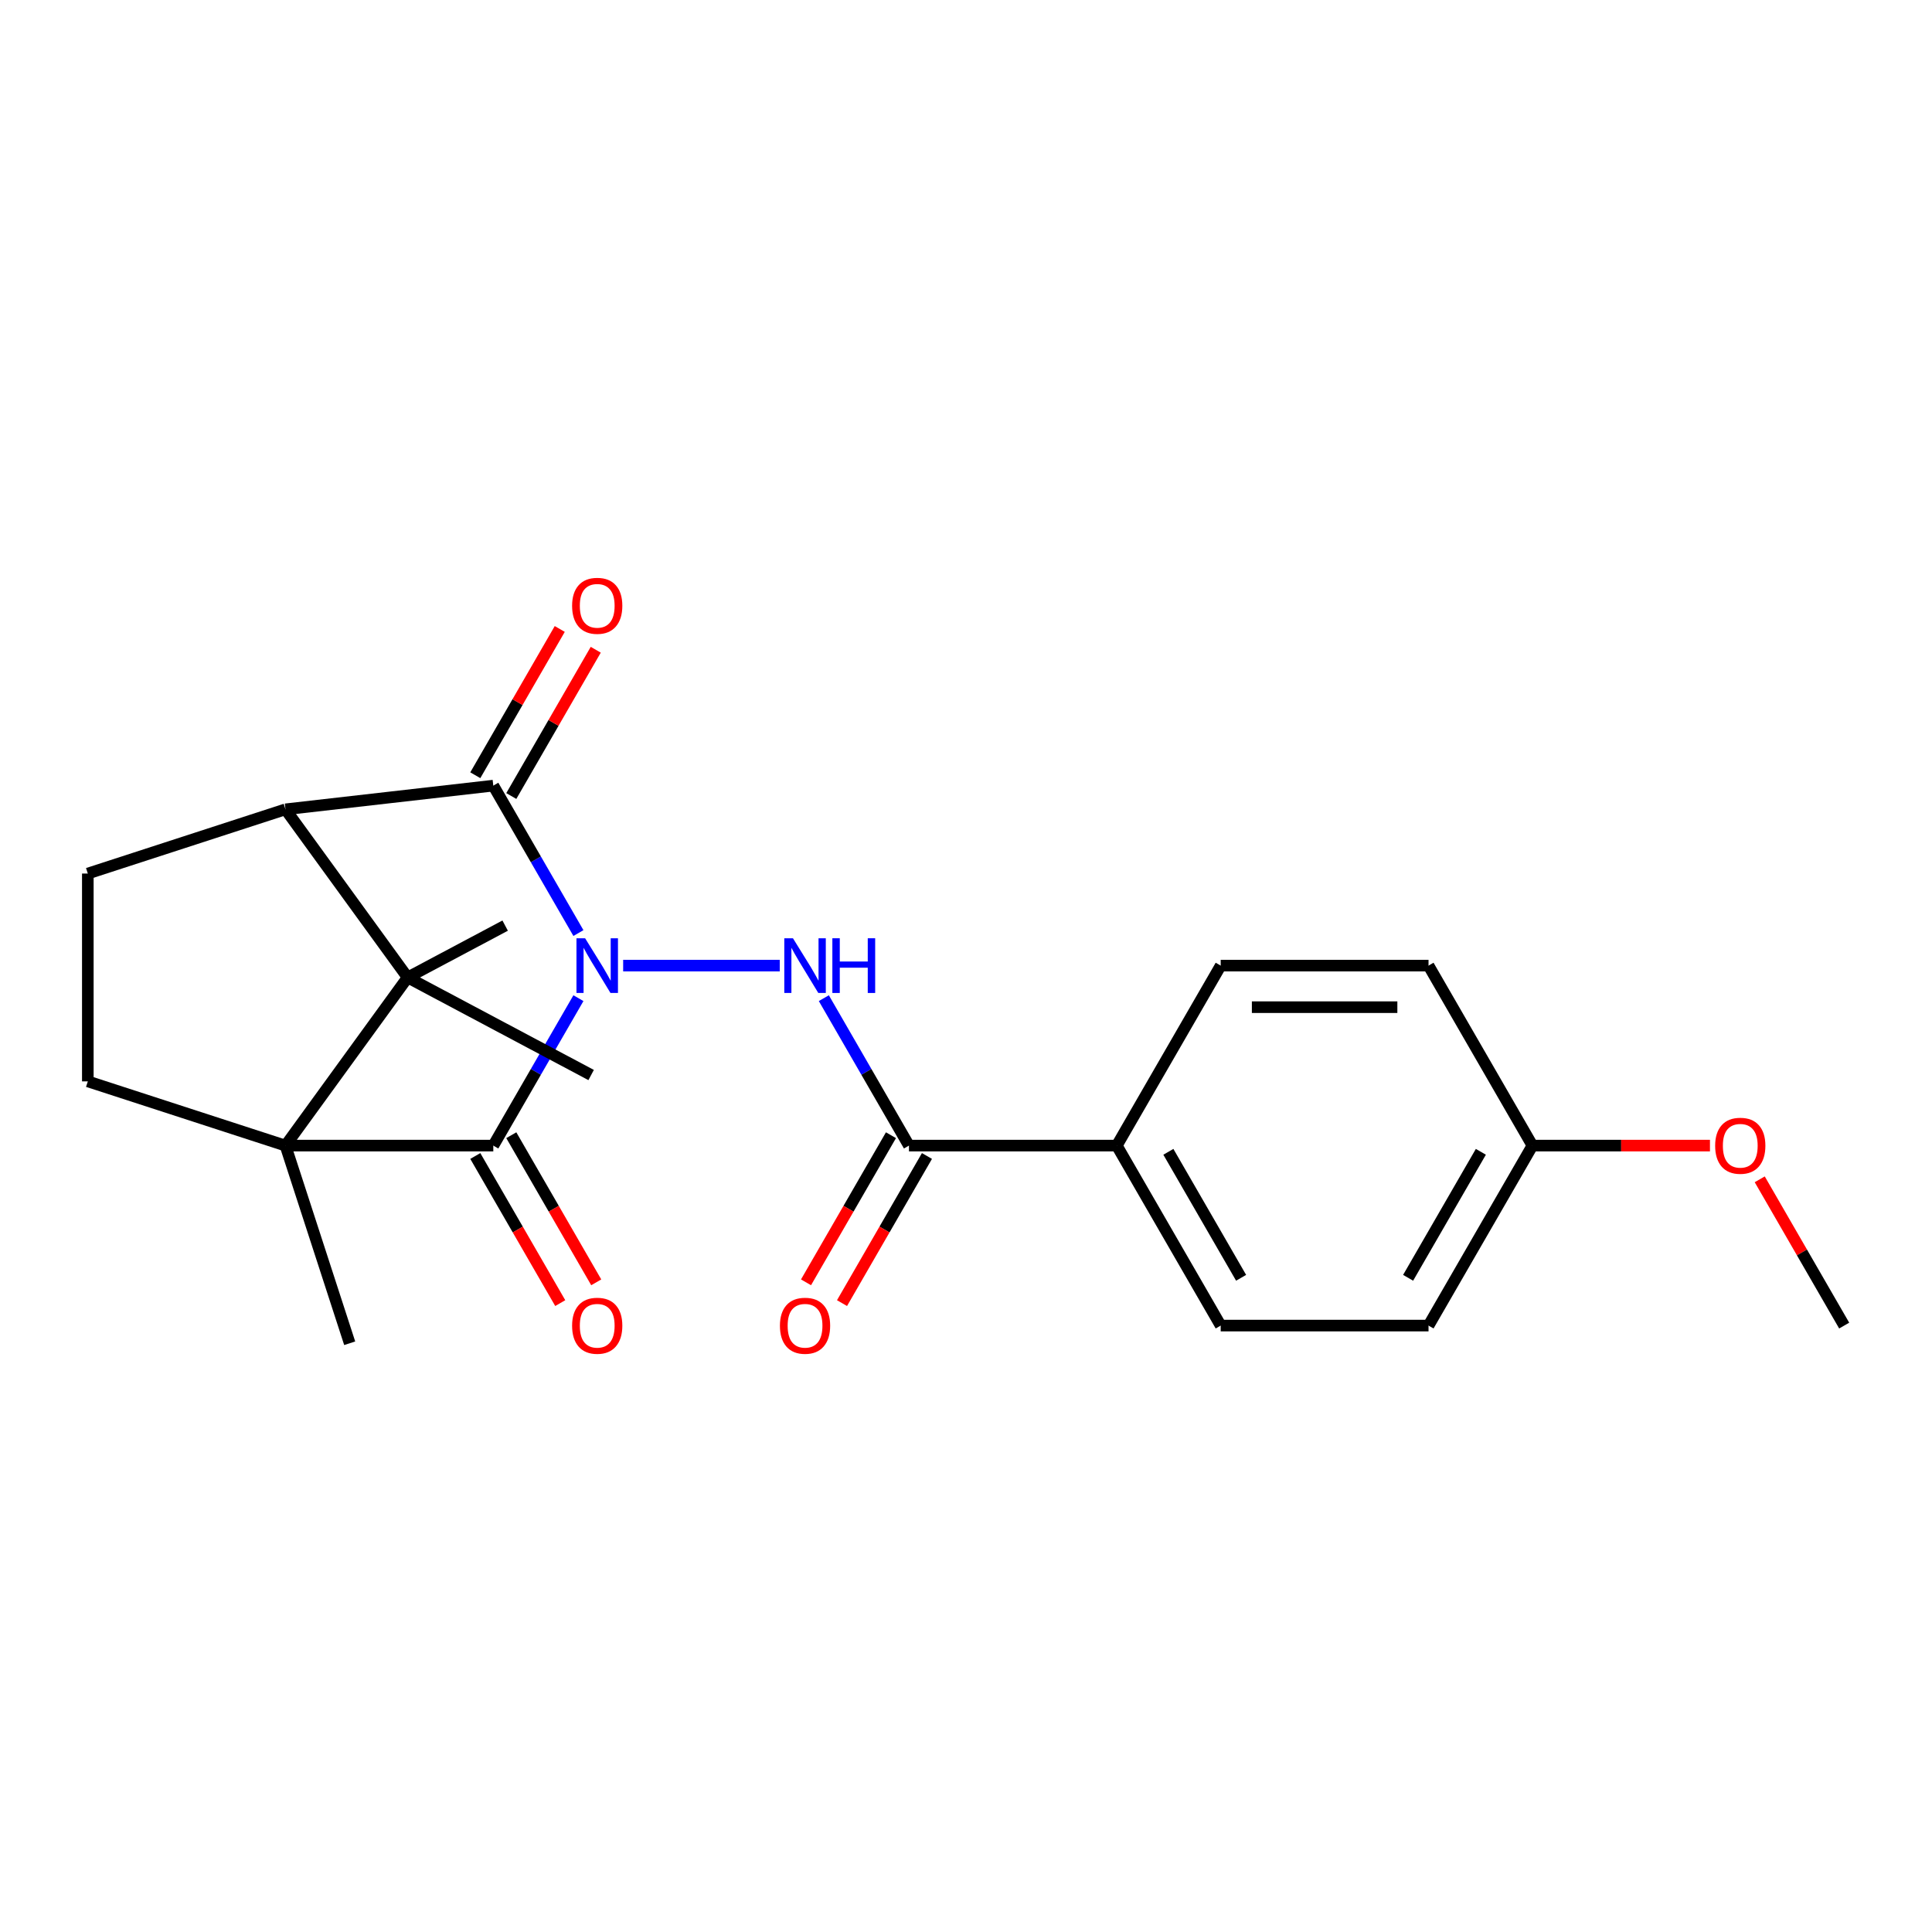 <?xml version='1.0' encoding='iso-8859-1'?>
<svg version='1.1' baseProfile='full'
              xmlns='http://www.w3.org/2000/svg'
                      xmlns:rdkit='http://www.rdkit.org/xml'
                      xmlns:xlink='http://www.w3.org/1999/xlink'
                  xml:space='preserve'
width='1000px' height='1000px' viewBox='0 0 1000 1000'>
<!-- END OF HEADER -->
<rect style='opacity:1.0;fill:#FFFFFF;stroke:none' width='1000' height='1000' x='0' y='0'> </rect>
<path class='bond-0' d='M 299.39,516.649 L 277.361,554.804' style='fill:none;fill-rule:evenodd;stroke:#0000FF;stroke-width:6px;stroke-linecap:butt;stroke-linejoin:miter;stroke-opacity:1' />
<path class='bond-0' d='M 277.361,554.804 L 255.332,592.959' style='fill:none;fill-rule:evenodd;stroke:#000000;stroke-width:6px;stroke-linecap:butt;stroke-linejoin:miter;stroke-opacity:1' />
<path class='bond-1' d='M 299.39,482.951 L 277.361,444.796' style='fill:none;fill-rule:evenodd;stroke:#0000FF;stroke-width:6px;stroke-linecap:butt;stroke-linejoin:miter;stroke-opacity:1' />
<path class='bond-1' d='M 277.361,444.796 L 255.332,406.641' style='fill:none;fill-rule:evenodd;stroke:#000000;stroke-width:6px;stroke-linecap:butt;stroke-linejoin:miter;stroke-opacity:1' />
<path class='bond-4' d='M 322.547,499.8 L 403.596,499.8' style='fill:none;fill-rule:evenodd;stroke:#0000FF;stroke-width:6px;stroke-linecap:butt;stroke-linejoin:miter;stroke-opacity:1' />
<path class='bond-2' d='M 255.332,592.959 L 147.761,592.959' style='fill:none;fill-rule:evenodd;stroke:#000000;stroke-width:6px;stroke-linecap:butt;stroke-linejoin:miter;stroke-opacity:1' />
<path class='bond-9' d='M 246.016,598.338 L 267.999,636.413' style='fill:none;fill-rule:evenodd;stroke:#000000;stroke-width:6px;stroke-linecap:butt;stroke-linejoin:miter;stroke-opacity:1' />
<path class='bond-9' d='M 267.999,636.413 L 289.982,674.488' style='fill:none;fill-rule:evenodd;stroke:#FF0000;stroke-width:6px;stroke-linecap:butt;stroke-linejoin:miter;stroke-opacity:1' />
<path class='bond-9' d='M 264.648,587.581 L 286.631,625.656' style='fill:none;fill-rule:evenodd;stroke:#000000;stroke-width:6px;stroke-linecap:butt;stroke-linejoin:miter;stroke-opacity:1' />
<path class='bond-9' d='M 286.631,625.656 L 308.613,663.731' style='fill:none;fill-rule:evenodd;stroke:#FF0000;stroke-width:6px;stroke-linecap:butt;stroke-linejoin:miter;stroke-opacity:1' />
<path class='bond-5' d='M 255.332,406.641 L 147.761,418.905' style='fill:none;fill-rule:evenodd;stroke:#000000;stroke-width:6px;stroke-linecap:butt;stroke-linejoin:miter;stroke-opacity:1' />
<path class='bond-10' d='M 264.648,412.019 L 286.504,374.164' style='fill:none;fill-rule:evenodd;stroke:#000000;stroke-width:6px;stroke-linecap:butt;stroke-linejoin:miter;stroke-opacity:1' />
<path class='bond-10' d='M 286.504,374.164 L 308.359,336.309' style='fill:none;fill-rule:evenodd;stroke:#FF0000;stroke-width:6px;stroke-linecap:butt;stroke-linejoin:miter;stroke-opacity:1' />
<path class='bond-10' d='M 246.016,401.262 L 267.872,363.407' style='fill:none;fill-rule:evenodd;stroke:#000000;stroke-width:6px;stroke-linecap:butt;stroke-linejoin:miter;stroke-opacity:1' />
<path class='bond-10' d='M 267.872,363.407 L 289.728,325.552' style='fill:none;fill-rule:evenodd;stroke:#FF0000;stroke-width:6px;stroke-linecap:butt;stroke-linejoin:miter;stroke-opacity:1' />
<path class='bond-7' d='M 147.761,592.959 L 45.455,559.718' style='fill:none;fill-rule:evenodd;stroke:#000000;stroke-width:6px;stroke-linecap:butt;stroke-linejoin:miter;stroke-opacity:1' />
<path class='bond-15' d='M 147.761,592.959 L 181.002,695.266' style='fill:none;fill-rule:evenodd;stroke:#000000;stroke-width:6px;stroke-linecap:butt;stroke-linejoin:miter;stroke-opacity:1' />
<path class='bond-24' d='M 147.761,592.959 L 210.99,505.932' style='fill:none;fill-rule:evenodd;stroke:#000000;stroke-width:6px;stroke-linecap:butt;stroke-linejoin:miter;stroke-opacity:1' />
<path class='bond-3' d='M 210.99,505.932 L 147.761,418.905' style='fill:none;fill-rule:evenodd;stroke:#000000;stroke-width:6px;stroke-linecap:butt;stroke-linejoin:miter;stroke-opacity:1' />
<path class='bond-16' d='M 210.99,505.932 L 261.467,479.097' style='fill:none;fill-rule:evenodd;stroke:#000000;stroke-width:6px;stroke-linecap:butt;stroke-linejoin:miter;stroke-opacity:1' />
<path class='bond-17' d='M 210.99,505.932 L 305.972,556.429' style='fill:none;fill-rule:evenodd;stroke:#000000;stroke-width:6px;stroke-linecap:butt;stroke-linejoin:miter;stroke-opacity:1' />
<path class='bond-6' d='M 426.417,516.649 L 448.446,554.804' style='fill:none;fill-rule:evenodd;stroke:#0000FF;stroke-width:6px;stroke-linecap:butt;stroke-linejoin:miter;stroke-opacity:1' />
<path class='bond-6' d='M 448.446,554.804 L 470.475,592.959' style='fill:none;fill-rule:evenodd;stroke:#000000;stroke-width:6px;stroke-linecap:butt;stroke-linejoin:miter;stroke-opacity:1' />
<path class='bond-8' d='M 147.761,418.905 L 45.455,452.147' style='fill:none;fill-rule:evenodd;stroke:#000000;stroke-width:6px;stroke-linecap:butt;stroke-linejoin:miter;stroke-opacity:1' />
<path class='bond-11' d='M 470.475,592.959 L 578.046,592.959' style='fill:none;fill-rule:evenodd;stroke:#000000;stroke-width:6px;stroke-linecap:butt;stroke-linejoin:miter;stroke-opacity:1' />
<path class='bond-12' d='M 461.159,587.581 L 439.176,625.656' style='fill:none;fill-rule:evenodd;stroke:#000000;stroke-width:6px;stroke-linecap:butt;stroke-linejoin:miter;stroke-opacity:1' />
<path class='bond-12' d='M 439.176,625.656 L 417.193,663.731' style='fill:none;fill-rule:evenodd;stroke:#FF0000;stroke-width:6px;stroke-linecap:butt;stroke-linejoin:miter;stroke-opacity:1' />
<path class='bond-12' d='M 479.791,598.338 L 457.808,636.413' style='fill:none;fill-rule:evenodd;stroke:#000000;stroke-width:6px;stroke-linecap:butt;stroke-linejoin:miter;stroke-opacity:1' />
<path class='bond-12' d='M 457.808,636.413 L 435.825,674.488' style='fill:none;fill-rule:evenodd;stroke:#FF0000;stroke-width:6px;stroke-linecap:butt;stroke-linejoin:miter;stroke-opacity:1' />
<path class='bond-23' d='M 45.455,559.718 L 45.455,452.147' style='fill:none;fill-rule:evenodd;stroke:#000000;stroke-width:6px;stroke-linecap:butt;stroke-linejoin:miter;stroke-opacity:1' />
<path class='bond-13' d='M 578.046,592.959 L 631.832,686.119' style='fill:none;fill-rule:evenodd;stroke:#000000;stroke-width:6px;stroke-linecap:butt;stroke-linejoin:miter;stroke-opacity:1' />
<path class='bond-13' d='M 604.746,596.176 L 642.396,661.388' style='fill:none;fill-rule:evenodd;stroke:#000000;stroke-width:6px;stroke-linecap:butt;stroke-linejoin:miter;stroke-opacity:1' />
<path class='bond-14' d='M 578.046,592.959 L 631.832,499.8' style='fill:none;fill-rule:evenodd;stroke:#000000;stroke-width:6px;stroke-linecap:butt;stroke-linejoin:miter;stroke-opacity:1' />
<path class='bond-20' d='M 631.832,686.119 L 739.403,686.119' style='fill:none;fill-rule:evenodd;stroke:#000000;stroke-width:6px;stroke-linecap:butt;stroke-linejoin:miter;stroke-opacity:1' />
<path class='bond-19' d='M 631.832,499.8 L 739.403,499.8' style='fill:none;fill-rule:evenodd;stroke:#000000;stroke-width:6px;stroke-linecap:butt;stroke-linejoin:miter;stroke-opacity:1' />
<path class='bond-19' d='M 647.967,521.314 L 723.267,521.314' style='fill:none;fill-rule:evenodd;stroke:#000000;stroke-width:6px;stroke-linecap:butt;stroke-linejoin:miter;stroke-opacity:1' />
<path class='bond-18' d='M 793.189,592.959 L 739.403,499.8' style='fill:none;fill-rule:evenodd;stroke:#000000;stroke-width:6px;stroke-linecap:butt;stroke-linejoin:miter;stroke-opacity:1' />
<path class='bond-21' d='M 793.189,592.959 L 839.13,592.959' style='fill:none;fill-rule:evenodd;stroke:#000000;stroke-width:6px;stroke-linecap:butt;stroke-linejoin:miter;stroke-opacity:1' />
<path class='bond-21' d='M 839.13,592.959 L 885.071,592.959' style='fill:none;fill-rule:evenodd;stroke:#FF0000;stroke-width:6px;stroke-linecap:butt;stroke-linejoin:miter;stroke-opacity:1' />
<path class='bond-25' d='M 793.189,592.959 L 739.403,686.119' style='fill:none;fill-rule:evenodd;stroke:#000000;stroke-width:6px;stroke-linecap:butt;stroke-linejoin:miter;stroke-opacity:1' />
<path class='bond-25' d='M 766.489,596.176 L 728.839,661.388' style='fill:none;fill-rule:evenodd;stroke:#000000;stroke-width:6px;stroke-linecap:butt;stroke-linejoin:miter;stroke-opacity:1' />
<path class='bond-22' d='M 910.834,610.409 L 932.69,648.264' style='fill:none;fill-rule:evenodd;stroke:#FF0000;stroke-width:6px;stroke-linecap:butt;stroke-linejoin:miter;stroke-opacity:1' />
<path class='bond-22' d='M 932.69,648.264 L 954.545,686.119' style='fill:none;fill-rule:evenodd;stroke:#000000;stroke-width:6px;stroke-linecap:butt;stroke-linejoin:miter;stroke-opacity:1' />
<path  class='atom-0' d='M 302.858 485.64
L 312.138 500.64
Q 313.058 502.12, 314.538 504.8
Q 316.018 507.48, 316.098 507.64
L 316.098 485.64
L 319.858 485.64
L 319.858 513.96
L 315.978 513.96
L 306.018 497.56
Q 304.858 495.64, 303.618 493.44
Q 302.418 491.24, 302.058 490.56
L 302.058 513.96
L 298.378 513.96
L 298.378 485.64
L 302.858 485.64
' fill='#0000FF'/>
<path  class='atom-5' d='M 410.429 485.64
L 419.709 500.64
Q 420.629 502.12, 422.109 504.8
Q 423.589 507.48, 423.669 507.64
L 423.669 485.64
L 427.429 485.64
L 427.429 513.96
L 423.549 513.96
L 413.589 497.56
Q 412.429 495.64, 411.189 493.44
Q 409.989 491.24, 409.629 490.56
L 409.629 513.96
L 405.949 513.96
L 405.949 485.64
L 410.429 485.64
' fill='#0000FF'/>
<path  class='atom-5' d='M 430.829 485.64
L 434.669 485.64
L 434.669 497.68
L 449.149 497.68
L 449.149 485.64
L 452.989 485.64
L 452.989 513.96
L 449.149 513.96
L 449.149 500.88
L 434.669 500.88
L 434.669 513.96
L 430.829 513.96
L 430.829 485.64
' fill='#0000FF'/>
<path  class='atom-10' d='M 296.118 686.199
Q 296.118 679.399, 299.478 675.599
Q 302.838 671.799, 309.118 671.799
Q 315.398 671.799, 318.758 675.599
Q 322.118 679.399, 322.118 686.199
Q 322.118 693.079, 318.718 696.999
Q 315.318 700.879, 309.118 700.879
Q 302.878 700.879, 299.478 696.999
Q 296.118 693.119, 296.118 686.199
M 309.118 697.679
Q 313.438 697.679, 315.758 694.799
Q 318.118 691.879, 318.118 686.199
Q 318.118 680.639, 315.758 677.839
Q 313.438 674.999, 309.118 674.999
Q 304.798 674.999, 302.438 677.799
Q 300.118 680.599, 300.118 686.199
Q 300.118 691.919, 302.438 694.799
Q 304.798 697.679, 309.118 697.679
' fill='#FF0000'/>
<path  class='atom-11' d='M 296.118 313.561
Q 296.118 306.761, 299.478 302.961
Q 302.838 299.161, 309.118 299.161
Q 315.398 299.161, 318.758 302.961
Q 322.118 306.761, 322.118 313.561
Q 322.118 320.441, 318.718 324.361
Q 315.318 328.241, 309.118 328.241
Q 302.878 328.241, 299.478 324.361
Q 296.118 320.481, 296.118 313.561
M 309.118 325.041
Q 313.438 325.041, 315.758 322.161
Q 318.118 319.241, 318.118 313.561
Q 318.118 308.001, 315.758 305.201
Q 313.438 302.361, 309.118 302.361
Q 304.798 302.361, 302.438 305.161
Q 300.118 307.961, 300.118 313.561
Q 300.118 319.281, 302.438 322.161
Q 304.798 325.041, 309.118 325.041
' fill='#FF0000'/>
<path  class='atom-13' d='M 403.689 686.199
Q 403.689 679.399, 407.049 675.599
Q 410.409 671.799, 416.689 671.799
Q 422.969 671.799, 426.329 675.599
Q 429.689 679.399, 429.689 686.199
Q 429.689 693.079, 426.289 696.999
Q 422.889 700.879, 416.689 700.879
Q 410.449 700.879, 407.049 696.999
Q 403.689 693.119, 403.689 686.199
M 416.689 697.679
Q 421.009 697.679, 423.329 694.799
Q 425.689 691.879, 425.689 686.199
Q 425.689 680.639, 423.329 677.839
Q 421.009 674.999, 416.689 674.999
Q 412.369 674.999, 410.009 677.799
Q 407.689 680.599, 407.689 686.199
Q 407.689 691.919, 410.009 694.799
Q 412.369 697.679, 416.689 697.679
' fill='#FF0000'/>
<path  class='atom-22' d='M 887.76 593.039
Q 887.76 586.239, 891.12 582.439
Q 894.48 578.639, 900.76 578.639
Q 907.04 578.639, 910.4 582.439
Q 913.76 586.239, 913.76 593.039
Q 913.76 599.919, 910.36 603.839
Q 906.96 607.719, 900.76 607.719
Q 894.52 607.719, 891.12 603.839
Q 887.76 599.959, 887.76 593.039
M 900.76 604.519
Q 905.08 604.519, 907.4 601.639
Q 909.76 598.719, 909.76 593.039
Q 909.76 587.479, 907.4 584.679
Q 905.08 581.839, 900.76 581.839
Q 896.44 581.839, 894.08 584.639
Q 891.76 587.439, 891.76 593.039
Q 891.76 598.759, 894.08 601.639
Q 896.44 604.519, 900.76 604.519
' fill='#FF0000'/>
</svg>
